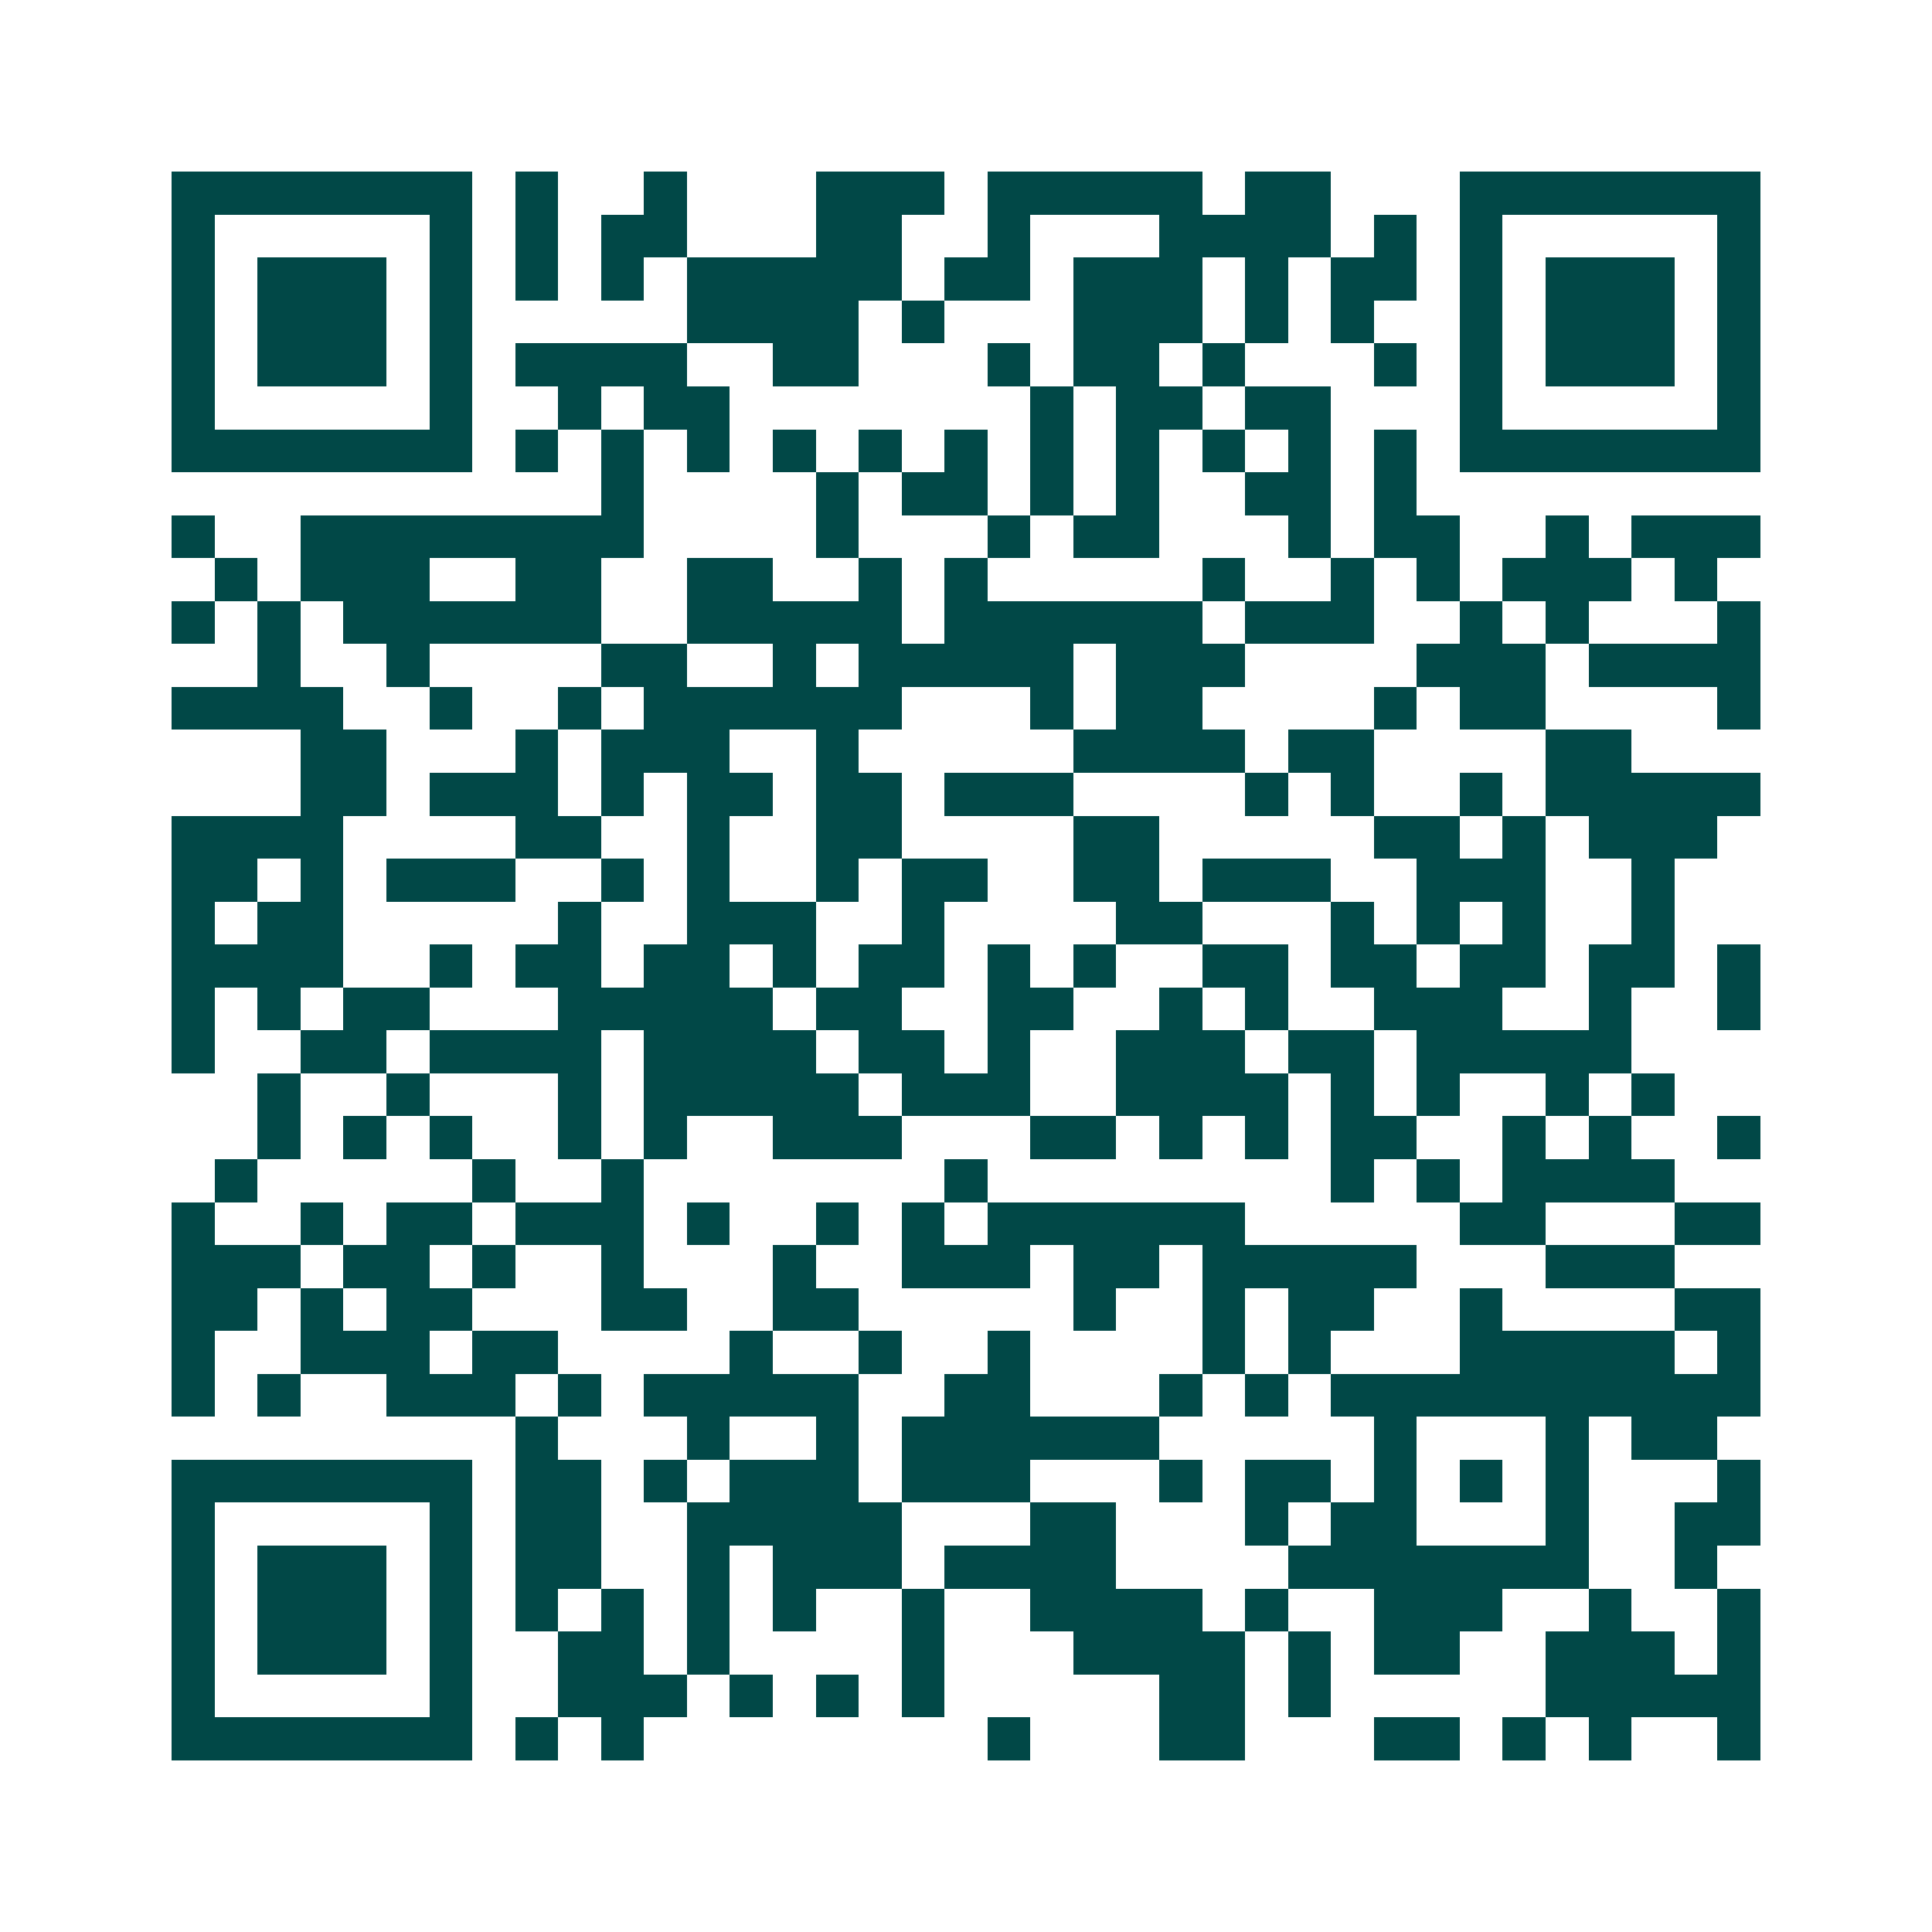 <svg xmlns="http://www.w3.org/2000/svg" width="200" height="200" viewBox="0 0 45 45" shape-rendering="crispEdges"><path fill="#ffffff" d="M0 0h45v45H0z"/><path stroke="#014847" d="M4 4.5h7m1 0h1m2 0h1m3 0h3m1 0h5m1 0h2m3 0h7M4 5.5h1m5 0h1m1 0h1m1 0h2m3 0h2m2 0h1m3 0h4m1 0h1m1 0h1m5 0h1M4 6.5h1m1 0h3m1 0h1m1 0h1m1 0h1m1 0h5m1 0h2m1 0h3m1 0h1m1 0h2m1 0h1m1 0h3m1 0h1M4 7.5h1m1 0h3m1 0h1m5 0h4m1 0h1m3 0h3m1 0h1m1 0h1m2 0h1m1 0h3m1 0h1M4 8.5h1m1 0h3m1 0h1m1 0h4m2 0h2m3 0h1m1 0h2m1 0h1m3 0h1m1 0h1m1 0h3m1 0h1M4 9.5h1m5 0h1m2 0h1m1 0h2m7 0h1m1 0h2m1 0h2m3 0h1m5 0h1M4 10.5h7m1 0h1m1 0h1m1 0h1m1 0h1m1 0h1m1 0h1m1 0h1m1 0h1m1 0h1m1 0h1m1 0h1m1 0h7M14 11.5h1m4 0h1m1 0h2m1 0h1m1 0h1m2 0h2m1 0h1M4 12.5h1m2 0h8m4 0h1m3 0h1m1 0h2m3 0h1m1 0h2m2 0h1m1 0h3M5 13.5h1m1 0h3m2 0h2m2 0h2m2 0h1m1 0h1m5 0h1m2 0h1m1 0h1m1 0h3m1 0h1M4 14.5h1m1 0h1m1 0h6m2 0h5m1 0h6m1 0h3m2 0h1m1 0h1m3 0h1M6 15.5h1m2 0h1m4 0h2m2 0h1m1 0h5m1 0h3m4 0h3m1 0h4M4 16.5h4m2 0h1m2 0h1m1 0h6m3 0h1m1 0h2m4 0h1m1 0h2m4 0h1M7 17.5h2m3 0h1m1 0h3m2 0h1m5 0h4m1 0h2m4 0h2M7 18.5h2m1 0h3m1 0h1m1 0h2m1 0h2m1 0h3m4 0h1m1 0h1m2 0h1m1 0h5M4 19.5h4m4 0h2m2 0h1m2 0h2m4 0h2m5 0h2m1 0h1m1 0h3M4 20.5h2m1 0h1m1 0h3m2 0h1m1 0h1m2 0h1m1 0h2m2 0h2m1 0h3m2 0h3m2 0h1M4 21.5h1m1 0h2m5 0h1m2 0h3m2 0h1m4 0h2m3 0h1m1 0h1m1 0h1m2 0h1M4 22.5h4m2 0h1m1 0h2m1 0h2m1 0h1m1 0h2m1 0h1m1 0h1m2 0h2m1 0h2m1 0h2m1 0h2m1 0h1M4 23.5h1m1 0h1m1 0h2m3 0h5m1 0h2m2 0h2m2 0h1m1 0h1m2 0h3m2 0h1m2 0h1M4 24.5h1m2 0h2m1 0h4m1 0h4m1 0h2m1 0h1m2 0h3m1 0h2m1 0h5M6 25.5h1m2 0h1m3 0h1m1 0h5m1 0h3m2 0h4m1 0h1m1 0h1m2 0h1m1 0h1M6 26.5h1m1 0h1m1 0h1m2 0h1m1 0h1m2 0h3m3 0h2m1 0h1m1 0h1m1 0h2m2 0h1m1 0h1m2 0h1M5 27.5h1m5 0h1m2 0h1m7 0h1m8 0h1m1 0h1m1 0h4M4 28.5h1m2 0h1m1 0h2m1 0h3m1 0h1m2 0h1m1 0h1m1 0h6m5 0h2m3 0h2M4 29.5h3m1 0h2m1 0h1m2 0h1m3 0h1m2 0h3m1 0h2m1 0h5m3 0h3M4 30.5h2m1 0h1m1 0h2m3 0h2m2 0h2m5 0h1m2 0h1m1 0h2m2 0h1m4 0h2M4 31.5h1m2 0h3m1 0h2m4 0h1m2 0h1m2 0h1m4 0h1m1 0h1m3 0h5m1 0h1M4 32.5h1m1 0h1m2 0h3m1 0h1m1 0h5m2 0h2m3 0h1m1 0h1m1 0h10M12 33.5h1m3 0h1m2 0h1m1 0h6m5 0h1m3 0h1m1 0h2M4 34.5h7m1 0h2m1 0h1m1 0h3m1 0h3m3 0h1m1 0h2m1 0h1m1 0h1m1 0h1m3 0h1M4 35.5h1m5 0h1m1 0h2m2 0h5m3 0h2m3 0h1m1 0h2m3 0h1m2 0h2M4 36.5h1m1 0h3m1 0h1m1 0h2m2 0h1m1 0h3m1 0h4m4 0h7m2 0h1M4 37.5h1m1 0h3m1 0h1m1 0h1m1 0h1m1 0h1m1 0h1m2 0h1m2 0h4m1 0h1m2 0h3m2 0h1m2 0h1M4 38.5h1m1 0h3m1 0h1m2 0h2m1 0h1m4 0h1m3 0h4m1 0h1m1 0h2m2 0h3m1 0h1M4 39.5h1m5 0h1m2 0h3m1 0h1m1 0h1m1 0h1m5 0h2m1 0h1m5 0h5M4 40.5h7m1 0h1m1 0h1m8 0h1m3 0h2m3 0h2m1 0h1m1 0h1m2 0h1"/></svg>
